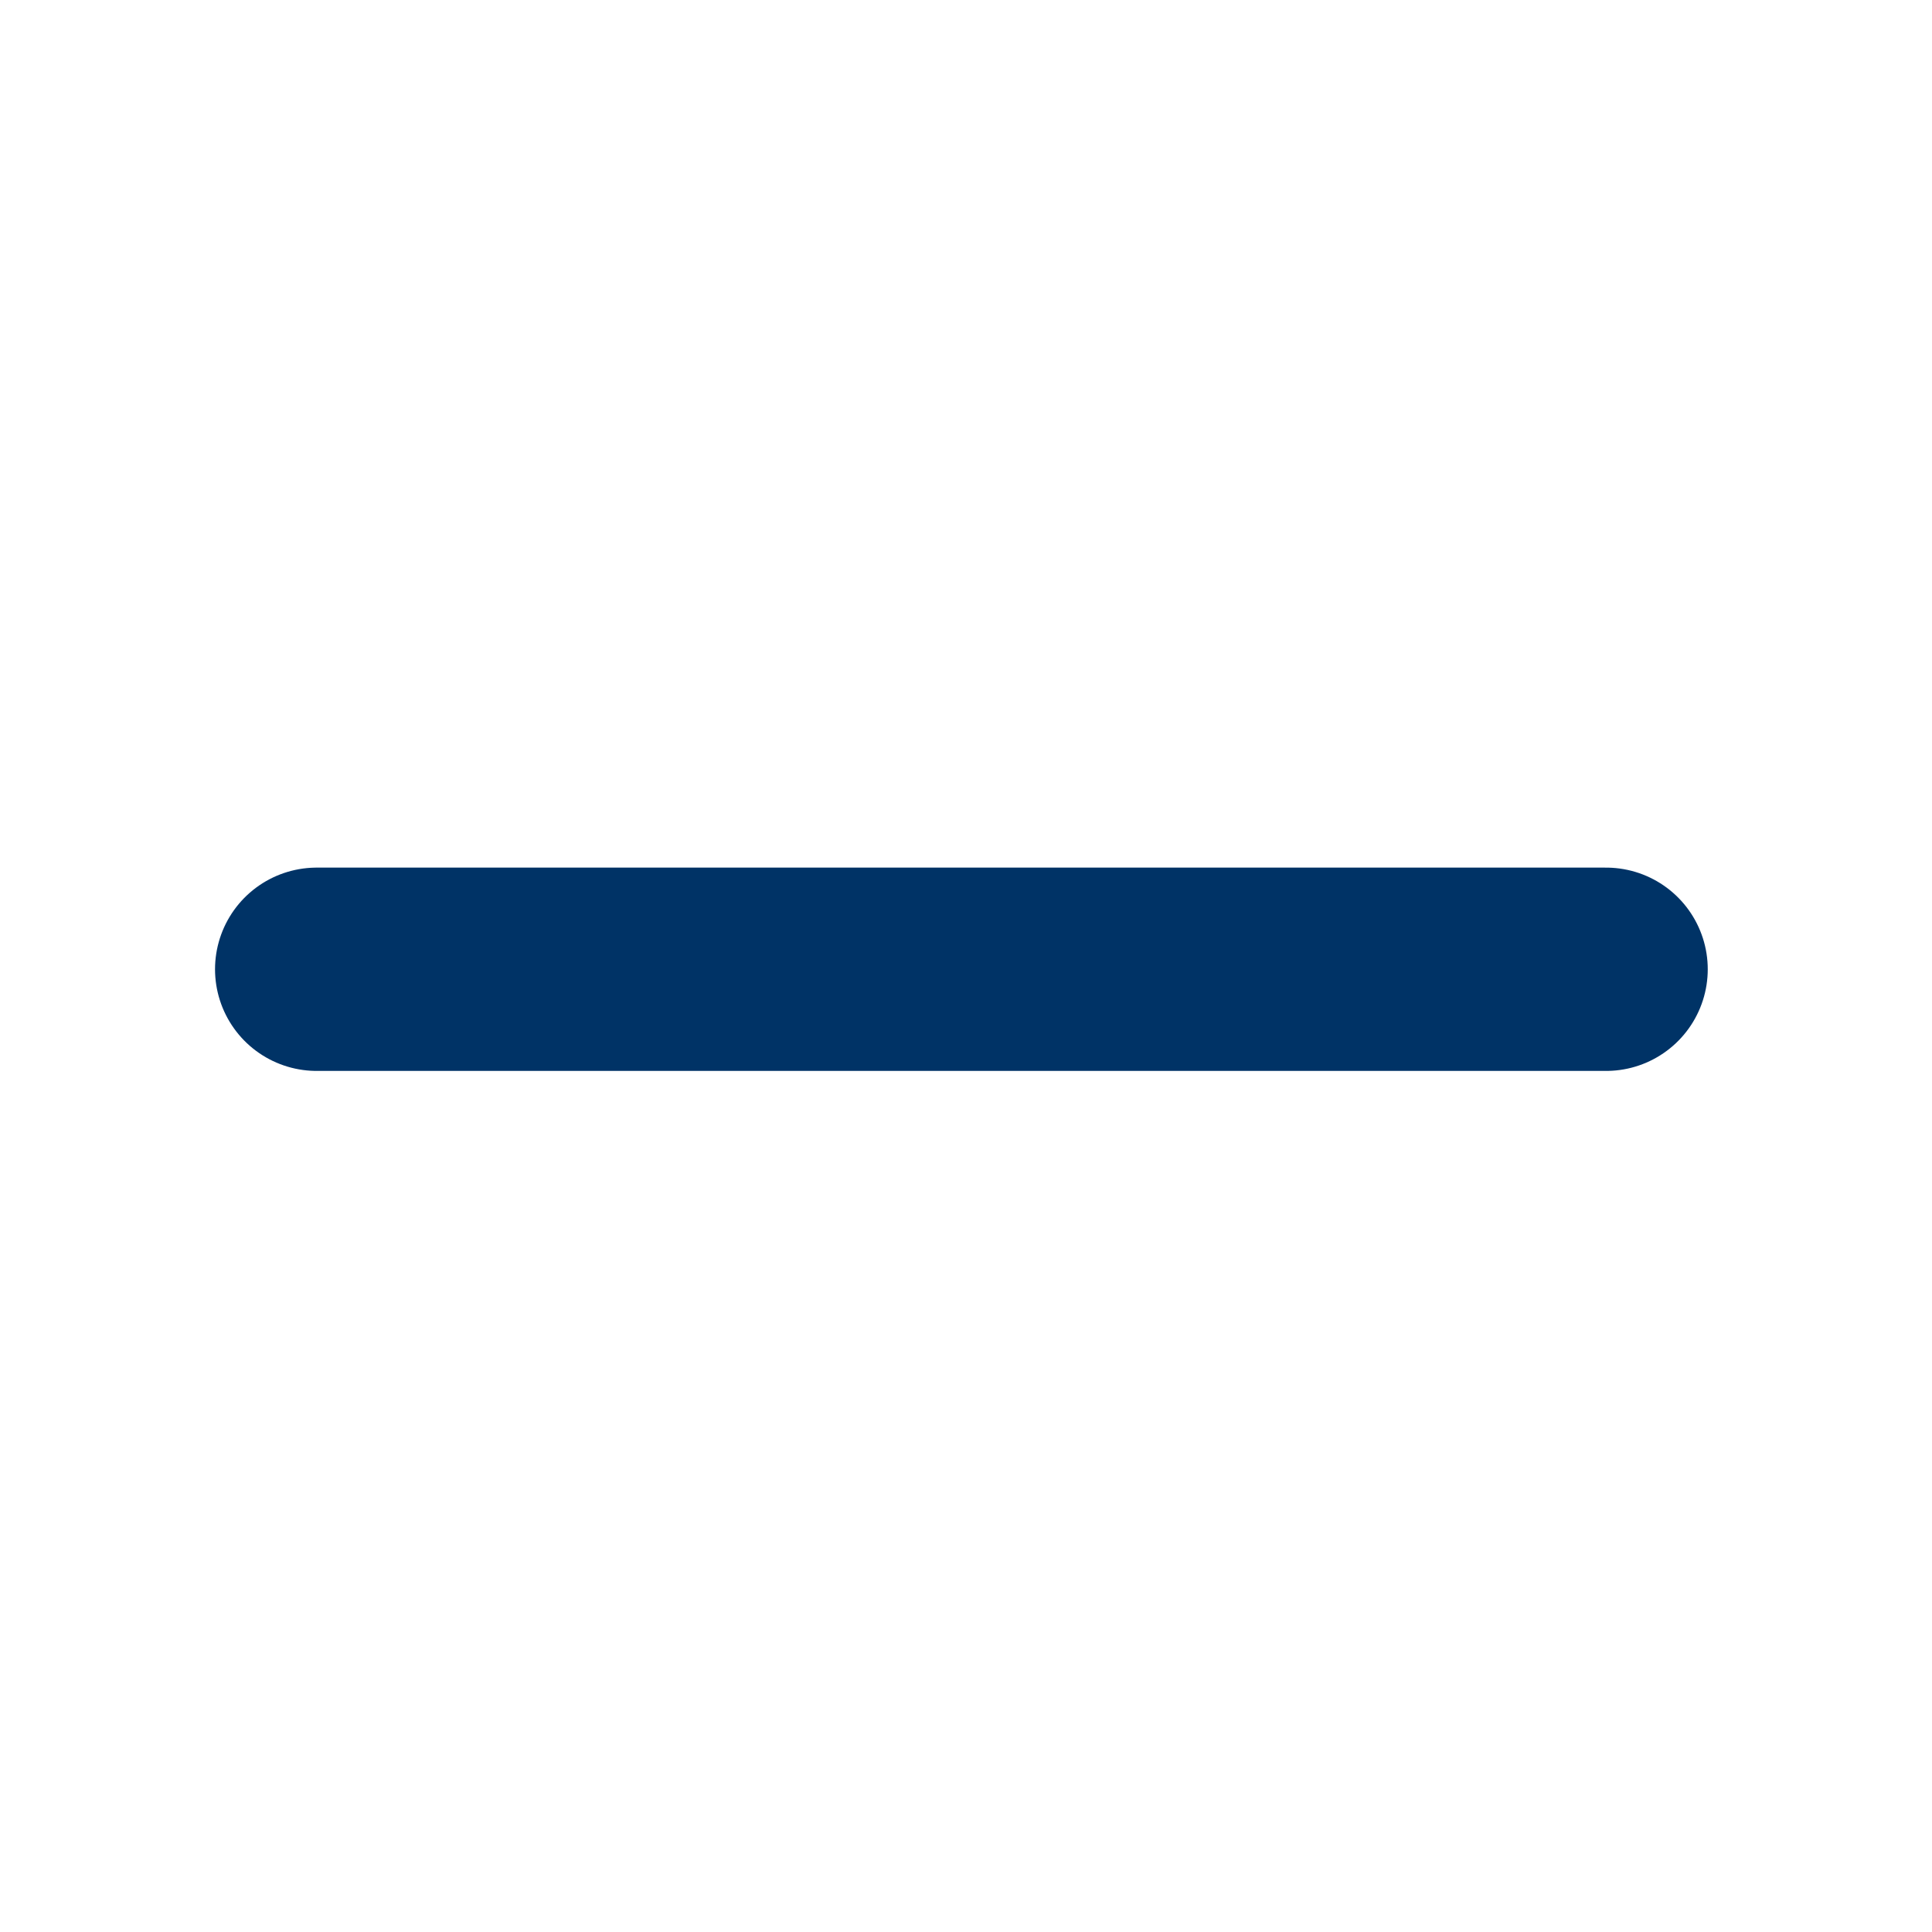 <?xml version="1.0" encoding="UTF-8" standalone="no"?>
<!-- Created with Inkscape (http://www.inkscape.org/) -->

<svg
   xmlns:dc="http://purl.org/dc/elements/1.1/"
   xmlns:cc="http://creativecommons.org/ns#"
   xmlns:rdf="http://www.w3.org/1999/02/22-rdf-syntax-ns#"
   xmlns:svg="http://www.w3.org/2000/svg"
   xmlns="http://www.w3.org/2000/svg"
   xmlns:sodipodi="http://sodipodi.sourceforge.net/DTD/sodipodi-0.dtd"
   xmlns:inkscape="http://www.inkscape.org/namespaces/inkscape"
   width="19"
   height="19"
   viewBox="0 0 5.027 5.027"
   version="1.1"
   id="svg8"
   inkscape:version="0.92.3 (2405546, 2018-03-11)"
   sodipodi:docname="minus_blue.svg"
   inkscape:export-filename="C:\xampp\htdocs\soapcr\public\images\pluscircle.png"
   inkscape:export-xdpi="96"
   inkscape:export-ydpi="96">
  <defs
     id="defs2" />
  <sodipodi:namedview
     id="base"
     pagecolor="#ffffff"
     bordercolor="#666666"
     borderopacity="1.0"
     inkscape:pageopacity="0"
     inkscape:pageshadow="2"
     inkscape:zoom="92.473684"
     inkscape:cx="6.7640865"
     inkscape:cy="9.5"
     inkscape:document-units="px"
     inkscape:current-layer="layer1"
     showgrid="false"
     units="px"
     inkscape:window-width="3840"
     inkscape:window-height="2004"
     inkscape:window-x="-16"
     inkscape:window-y="-16"
     inkscape:window-maximized="1"
     inkscape:pagecheckerboard="true"
     showborder="true" />
  <g
     inkscape:label="Layer 1"
     inkscape:groupmode="layer"
     id="layer1"
     transform="translate(0,-291.973)">
    <ellipse
       style="fill:#ffffff;fill-opacity:1;stroke:#003366;stroke-width:0;stroke-linecap:round;stroke-linejoin:round;stroke-miterlimit:4;stroke-dasharray:none;stroke-opacity:1;opacity:0"
       id="path1022"
       cx="2.511"
       cy="294.455"
       rx="2.482"
       ry="2.451"
       inkscape:export-xdpi="96"
       inkscape:export-ydpi="96"
       inkscape:label="circle" />
    <path
       style="fill:none;stroke:#003366;stroke-width:0.529;stroke-linecap:round;stroke-linejoin:miter;stroke-miterlimit:4;stroke-dasharray:none;stroke-opacity:1"
       d="M 0.824,294.495 H 4.179"
       id="path4520"
       inkscape:connector-curvature="0"
       inkscape:label="horiz" />
    <path
       style="fill:none;stroke:#003366;stroke-width:0.529;stroke-linecap:round;stroke-linejoin:miter;stroke-miterlimit:4;stroke-dasharray:none;stroke-opacity:1;opacity:0"
       d="m 2.504,292.818 v 3.356"
       id="path4520-5"
       inkscape:connector-curvature="0"
       inkscape:label="vert" />
  </g>
</svg>
